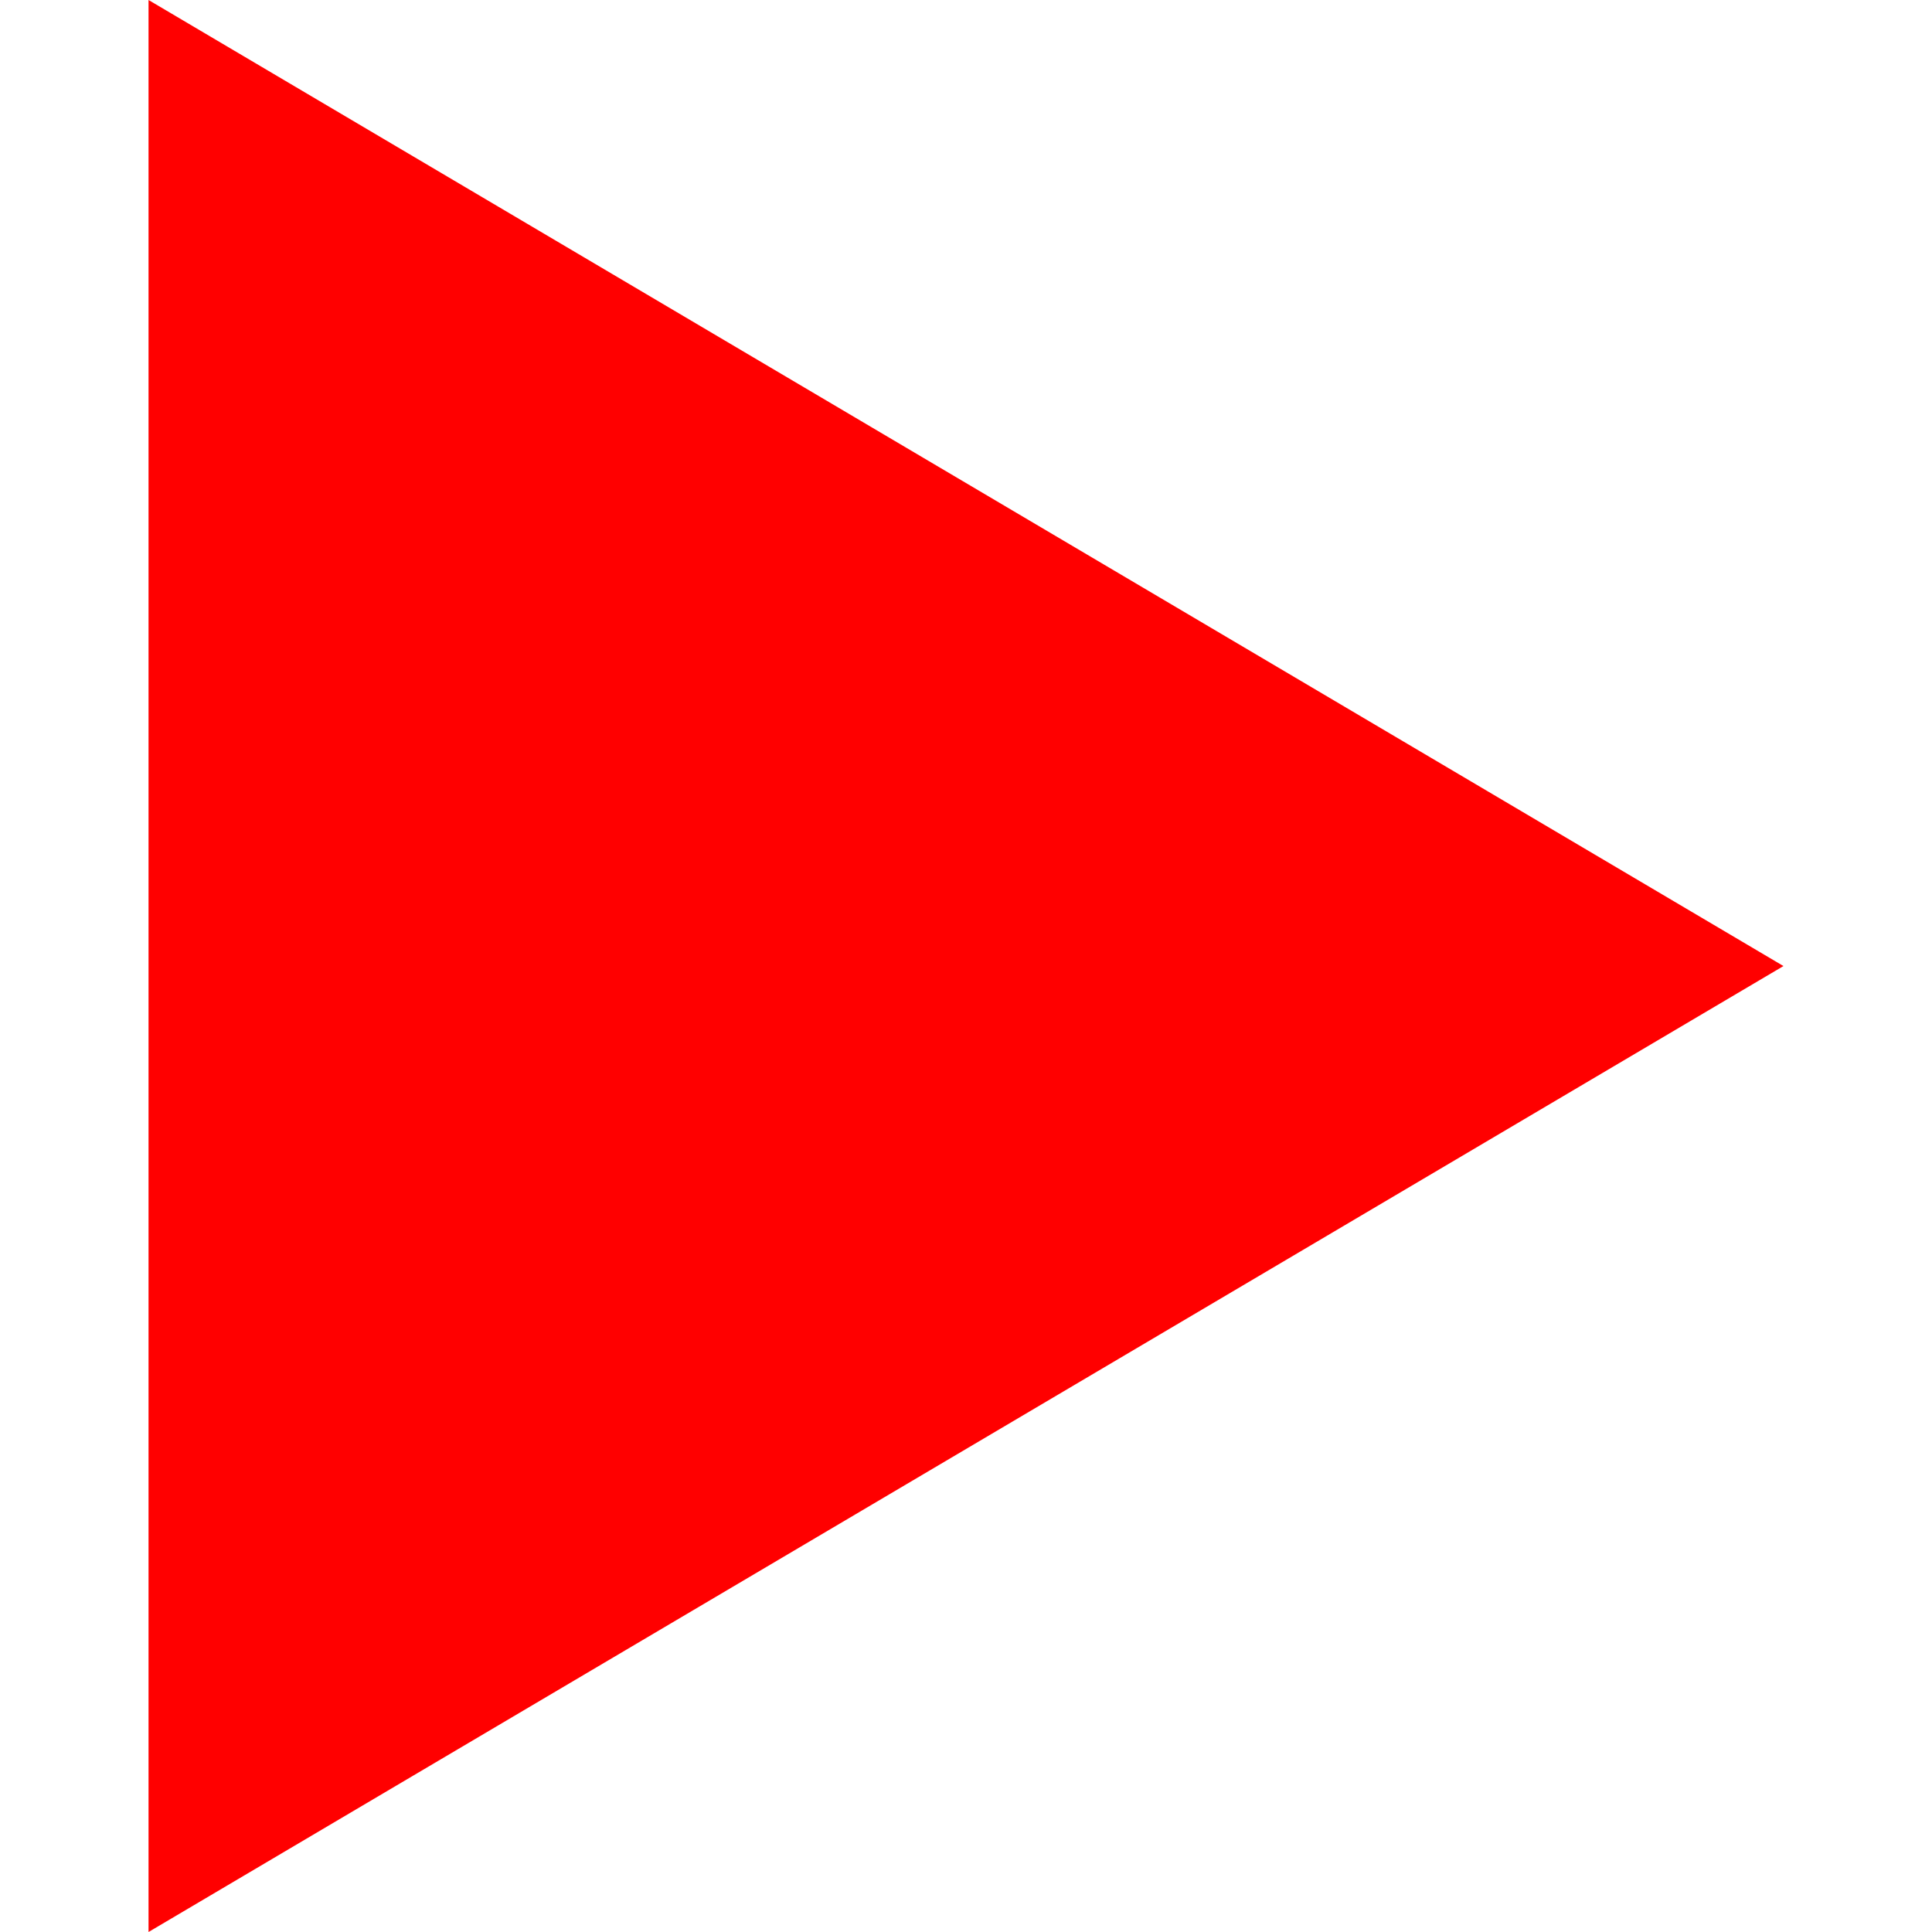<?xml version="1.0" encoding="UTF-8" standalone="no"?>
<!-- Generator: Adobe Illustrator 18.1.1, SVG Export Plug-In . SVG Version: 6.00 Build 0)  -->

<svg
   xmlns:dc="http://purl.org/dc/elements/1.1/"
   xmlns:cc="http://creativecommons.org/ns#"
   xmlns:rdf="http://www.w3.org/1999/02/22-rdf-syntax-ns#"
   xmlns:svg="http://www.w3.org/2000/svg"
   xmlns="http://www.w3.org/2000/svg"
   xmlns:sodipodi="http://sodipodi.sourceforge.net/DTD/sodipodi-0.dtd"
   xmlns:inkscape="http://www.inkscape.org/namespaces/inkscape"
   version="1.1"
   id="Capa_1"
   x="0px"
   y="0px"
   viewBox="0 0 247.506 247.506"
   style="enable-background:new 0 0 247.506 247.506;"
   xml:space="preserve"
   sodipodi:docname="play-failed.svg"
   inkscape:version="0.92.2 (5c3e80d, 2017-08-06)"><defs
     id="defs41" /><sodipodi:namedview
     pagecolor="#ffffff"
     bordercolor="#666666"
     borderopacity="1"
     objecttolerance="10"
     gridtolerance="10"
     guidetolerance="10"
     inkscape:pageopacity="0"
     inkscape:pageshadow="2"
     inkscape:window-width="851"
     inkscape:window-height="630"
     id="namedview39"
     showgrid="false"
     inkscape:zoom="0.95351225"
     inkscape:cx="123.753"
     inkscape:cy="123.753"
     inkscape:window-x="28"
     inkscape:window-y="34"
     inkscape:window-maximized="0"
     inkscape:current-layer="Capa_1" /><g
     id="g6"
     style="fill:#ff0000"><g
       id="g4"
       style="fill:#ff0000"><path
         style="fill:#ff0000"
         d="M 19.028,247.506 V 0 l 209.449,123.759 z"
         id="path2"
         inkscape:connector-curvature="0" /></g></g><g
     id="g8" /><g
     id="g10" /><g
     id="g12" /><g
     id="g14" /><g
     id="g16" /><g
     id="g18" /><g
     id="g20" /><g
     id="g22" /><g
     id="g24" /><g
     id="g26" /><g
     id="g28" /><g
     id="g30" /><g
     id="g32" /><g
     id="g34" /><g
     id="g36" /></svg>